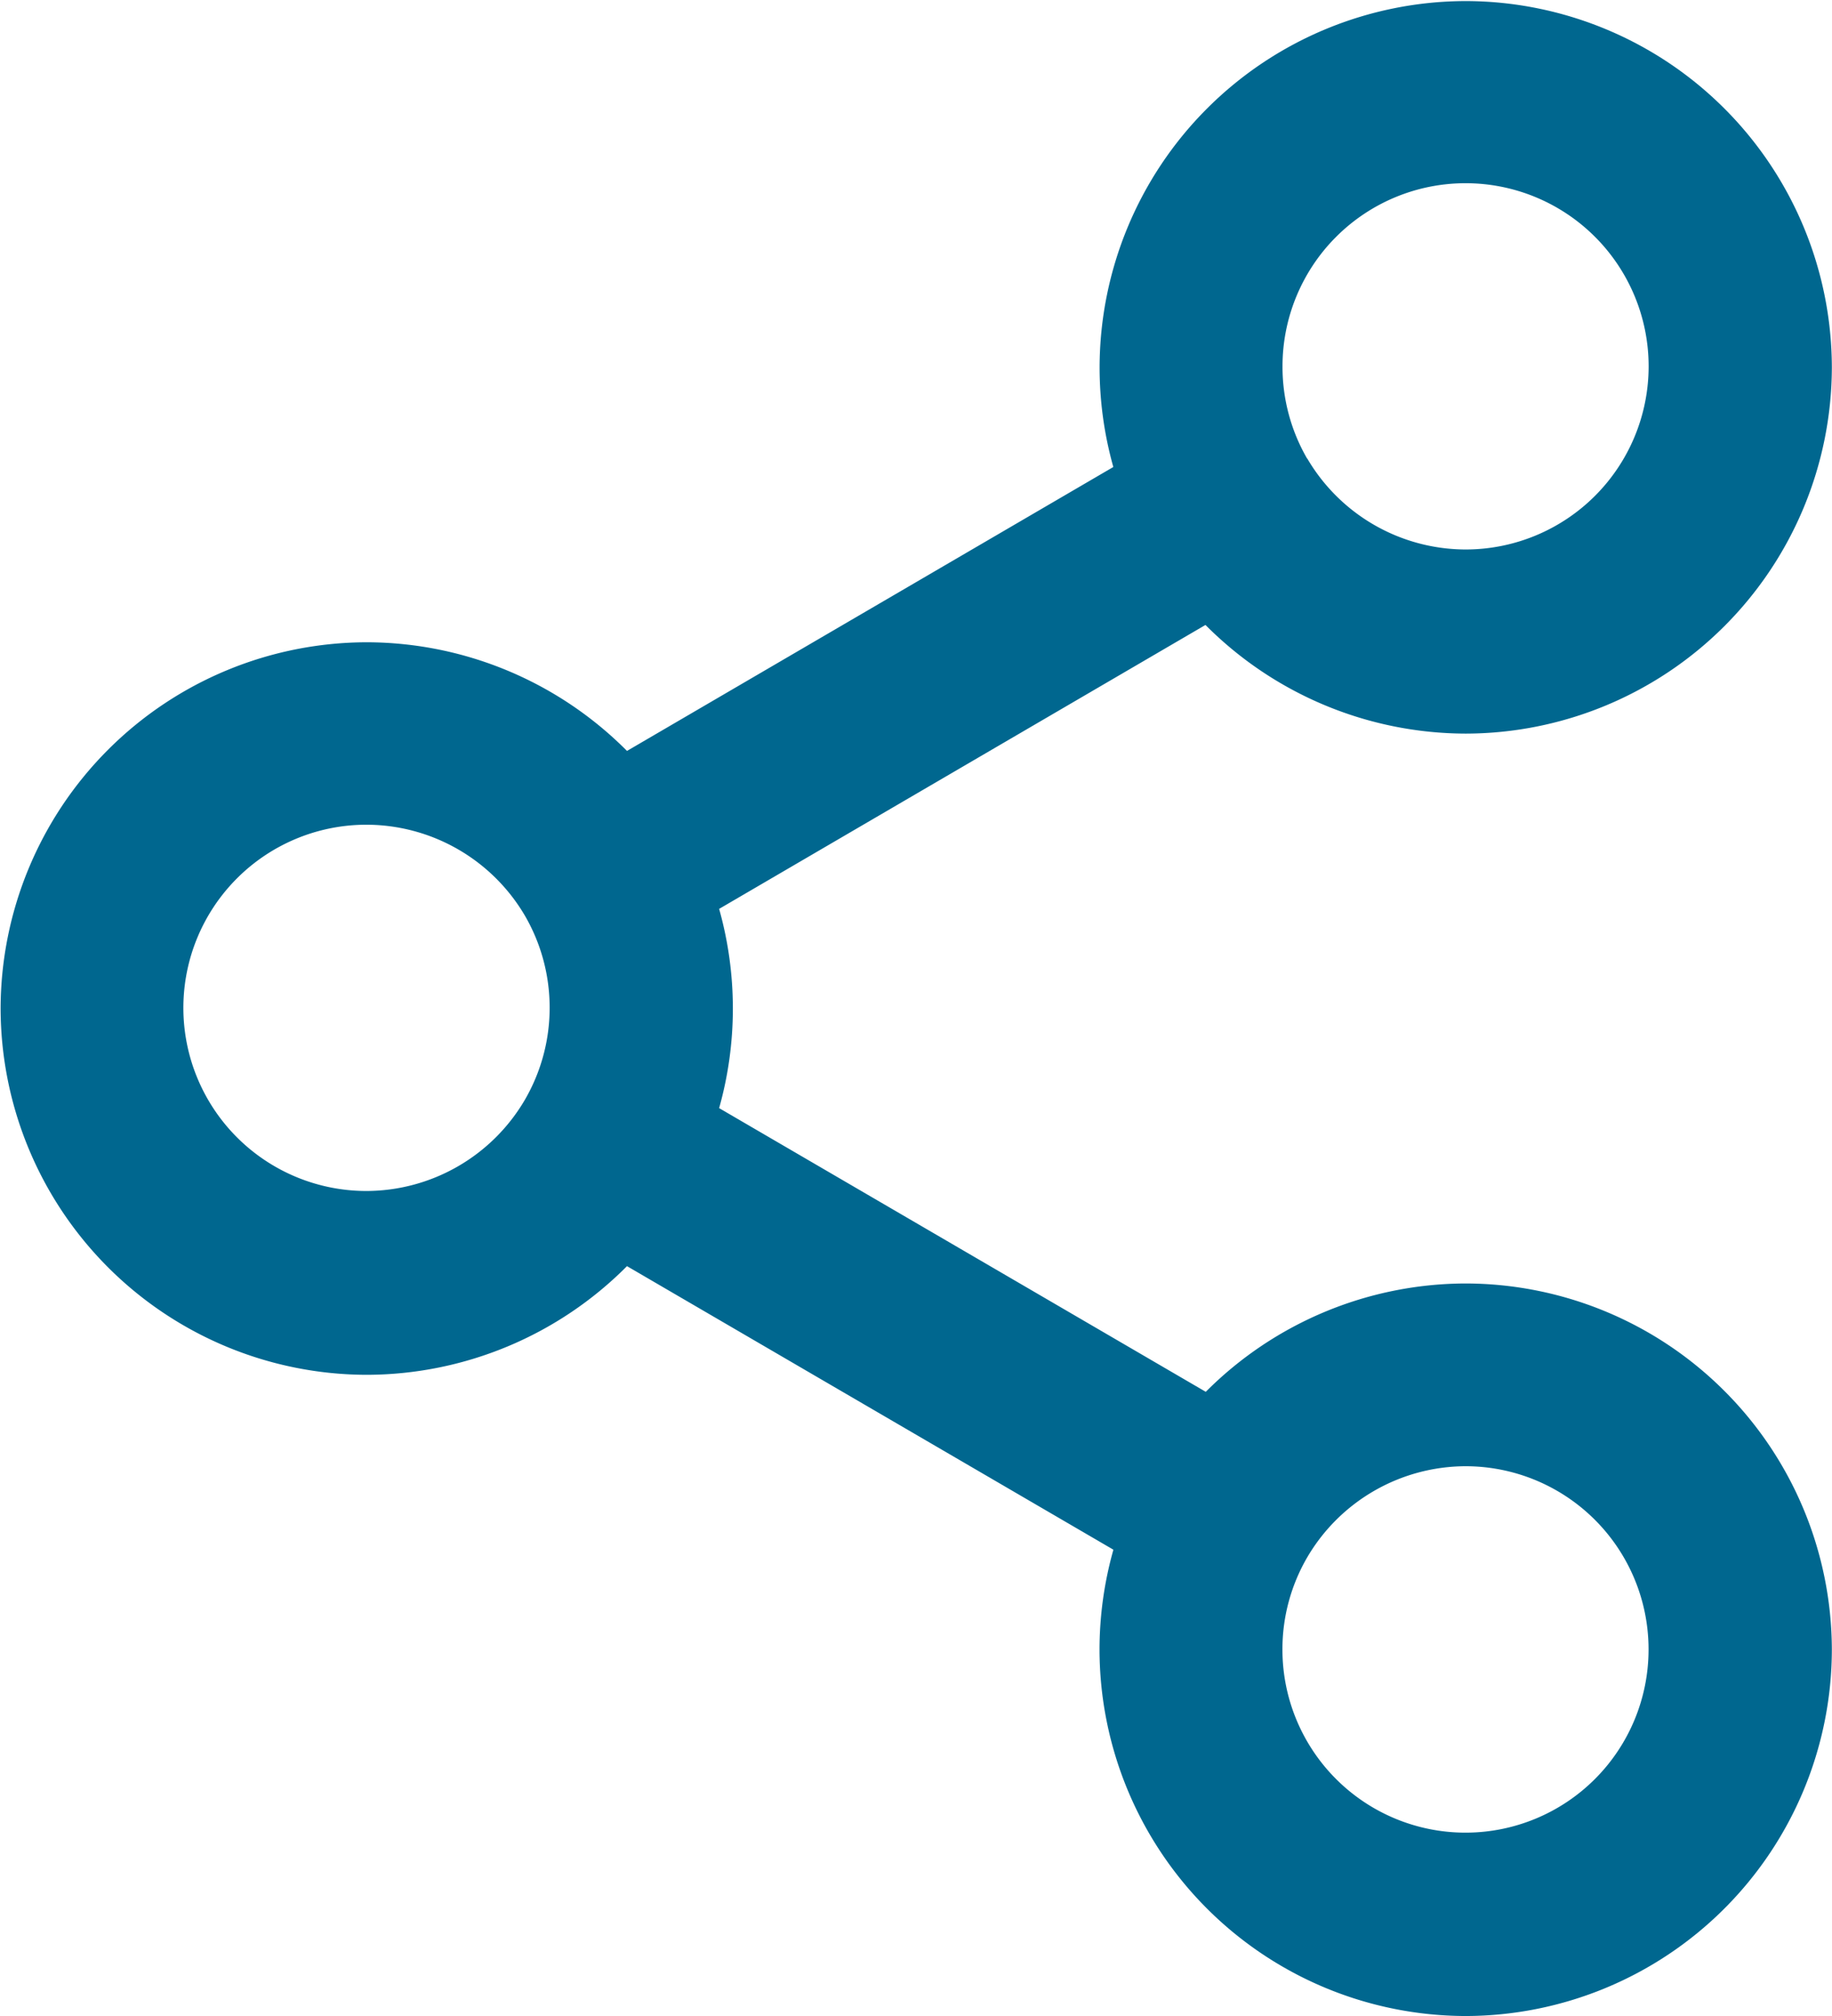 <svg id="Icon_feather-share-2" data-name="Icon feather-share-2" xmlns="http://www.w3.org/2000/svg" width="24.018" height="26.42" viewBox="0 0 24.018 26.42">
  <path id="Union_3" data-name="Union 3" d="M-1328.785-792.08a4.809,4.809,0,0,1-4.8-4.8,4.826,4.826,0,0,1,.182-1.311l-6.377-3.716a4.824,4.824,0,0,1-3.412,1.424,4.809,4.809,0,0,1-4.8-4.8,4.809,4.809,0,0,1,4.8-4.8,4.824,4.824,0,0,1,3.412,1.424l6.376-3.721a4.818,4.818,0,0,1-.18-1.306,4.809,4.809,0,0,1,4.8-4.8,4.809,4.809,0,0,1,4.8,4.8,4.809,4.809,0,0,1-4.8,4.8,4.825,4.825,0,0,1-3.412-1.424l-6.376,3.721a4.816,4.816,0,0,1,.18,1.306,4.811,4.811,0,0,1-.18,1.305l6.38,3.718a4.825,4.825,0,0,1,3.408-1.42,4.809,4.809,0,0,1,4.8,4.8A4.809,4.809,0,0,1-1328.785-792.08Zm0-7.205a2.414,2.414,0,0,0-2.074,1.189,2.394,2.394,0,0,0-.328,1.213,2.4,2.4,0,0,0,2.4,2.4,2.4,2.4,0,0,0,2.4-2.4A2.4,2.4,0,0,0-1328.785-799.285Zm-14.411-8.407a2.4,2.4,0,0,0-2.4,2.4,2.4,2.4,0,0,0,2.4,2.4,2.414,2.414,0,0,0,2.076-1.193,2.4,2.4,0,0,0,.326-1.209,2.4,2.4,0,0,0-.326-1.209h0A2.414,2.414,0,0,0-1343.2-807.692Zm12.334-4.8h0a2.413,2.413,0,0,0,2.076,1.193,2.4,2.4,0,0,0,2.4-2.4,2.4,2.4,0,0,0-2.4-2.4,2.4,2.4,0,0,0-2.4,2.4A2.4,2.4,0,0,0-1330.862-812.488Z" transform="translate(1348 818.5)" fill="#00678F"/>
</svg>
